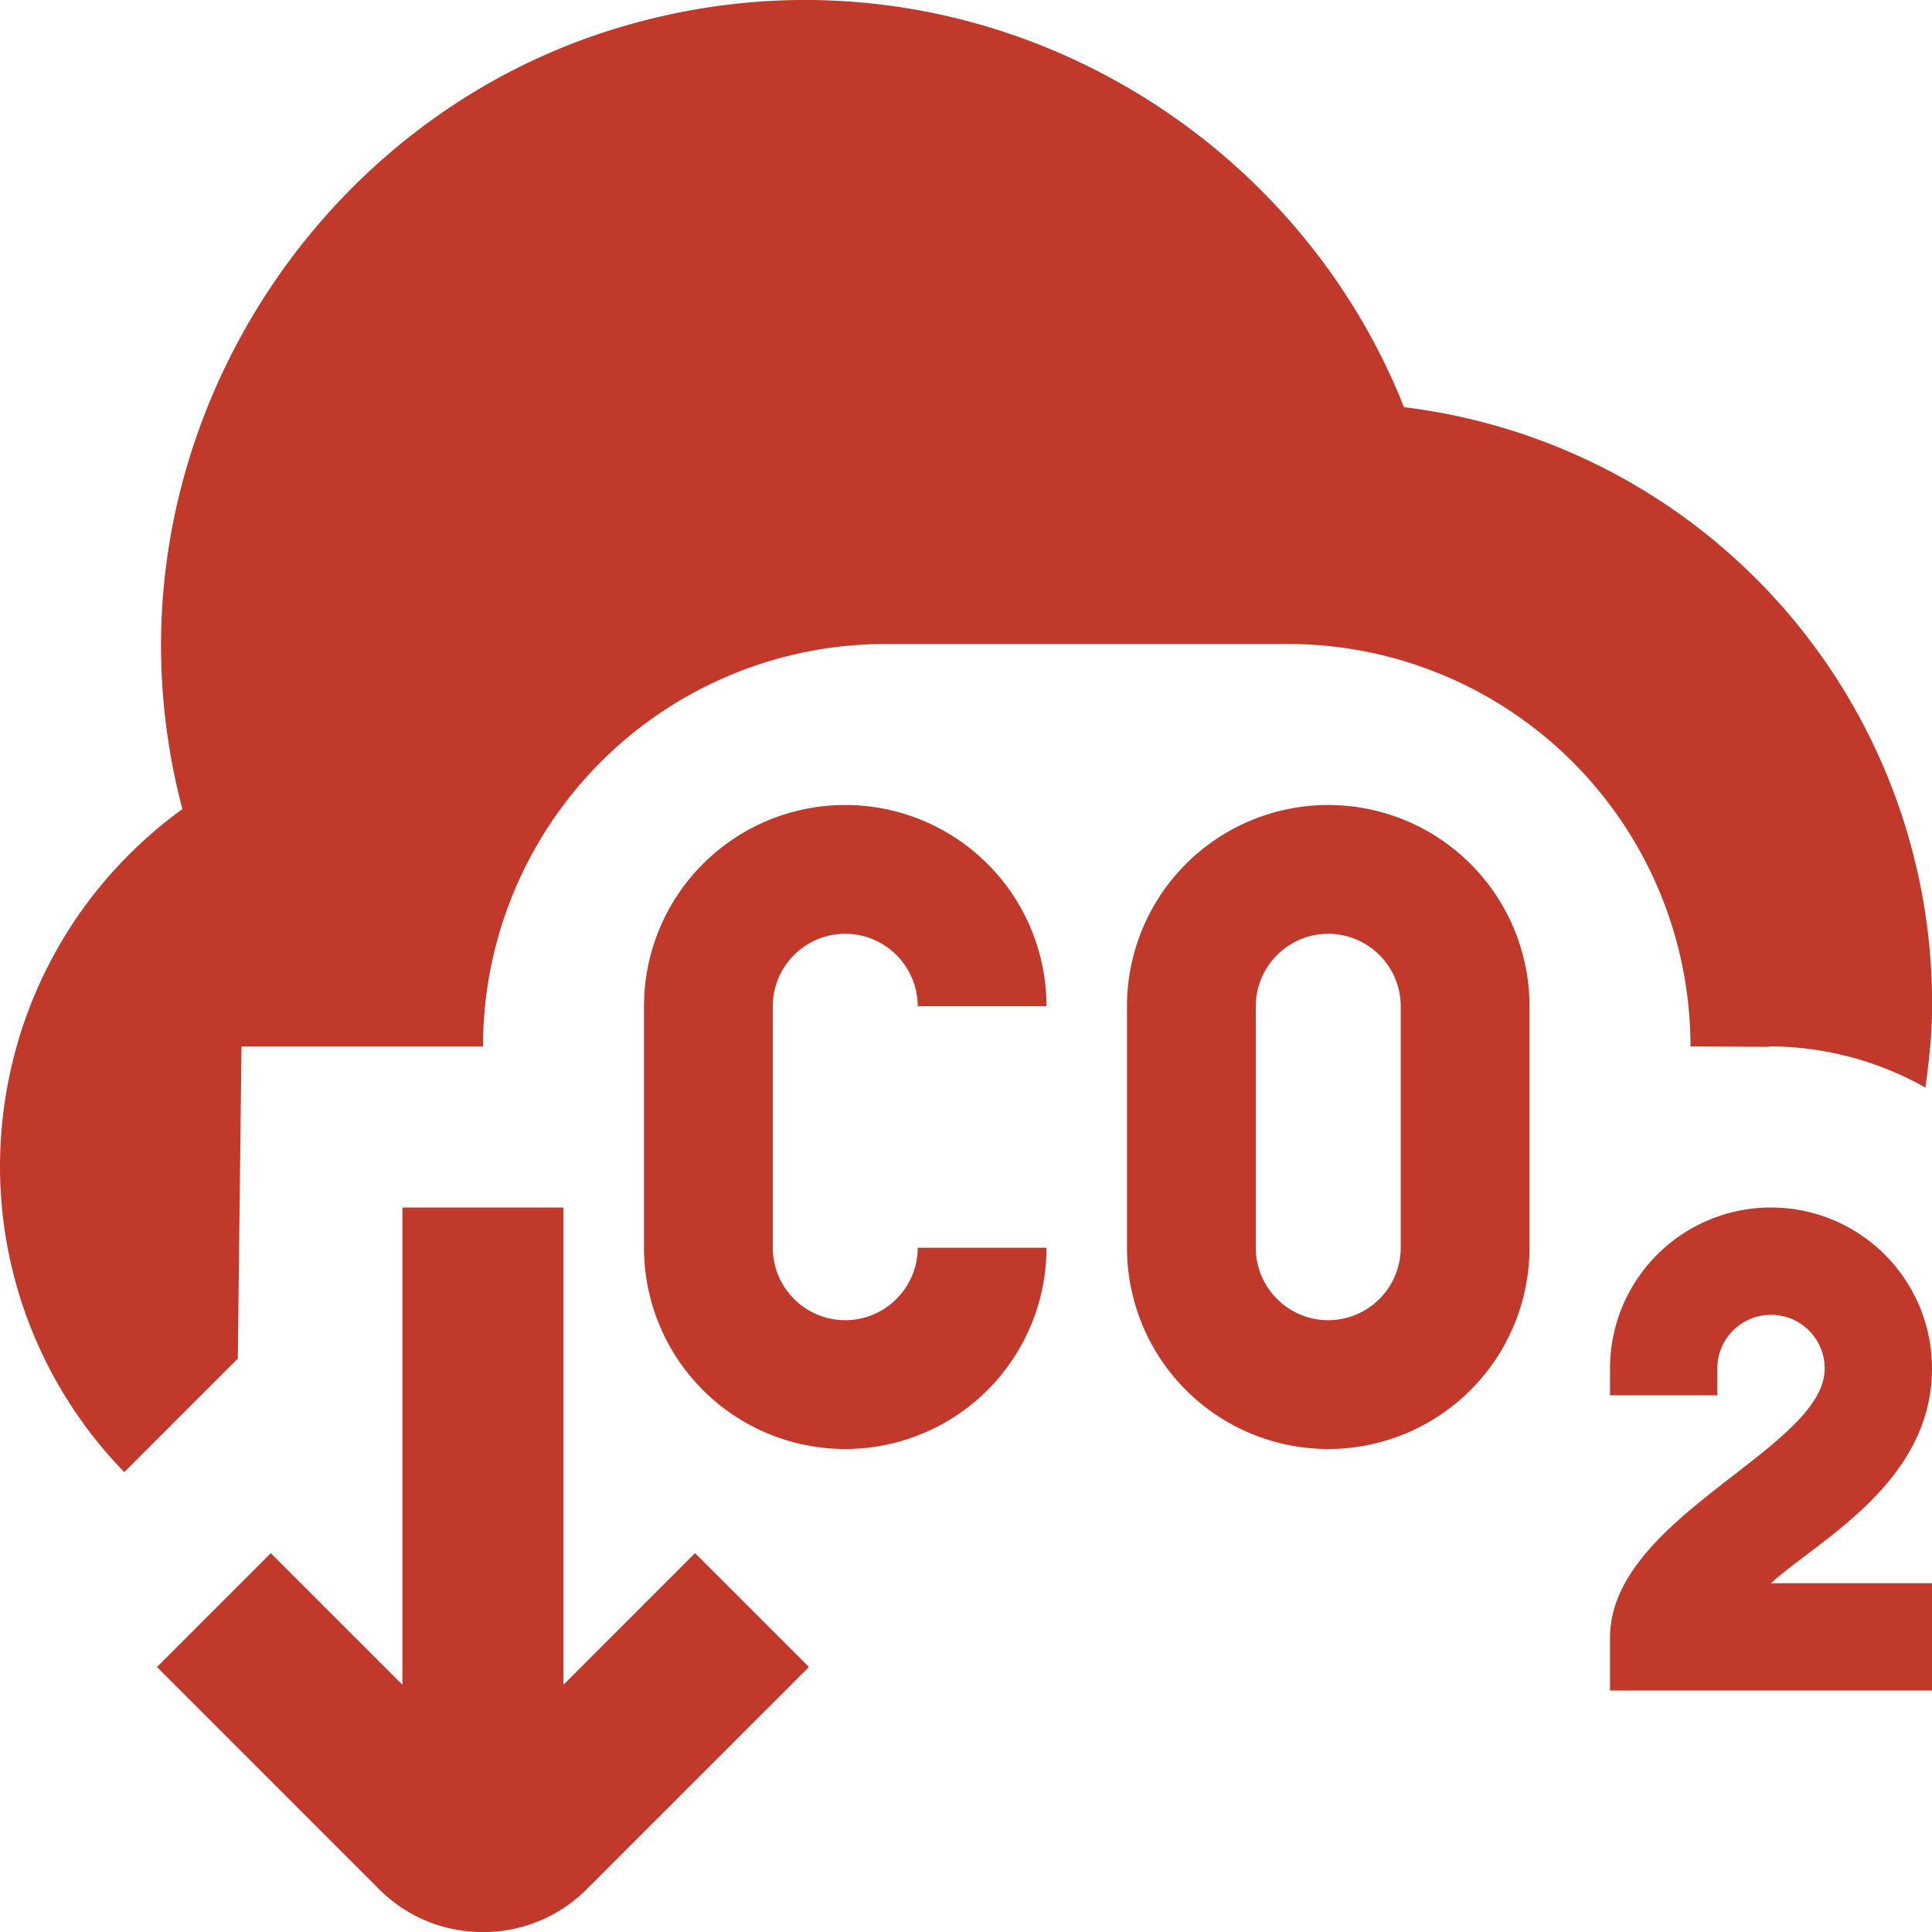 <svg class="" xml:space="preserve" style="enable-background:new 0 0 512 512" viewBox="0 0 24 24" y="0" x="0" height="512" width="512" xmlns:xlink="http://www.w3.org/1999/xlink" version="1.1" xmlns="http://www.w3.org/2000/svg"><g><path data-original="#000000" opacity="1" fill="#c0392b" d="M16.5 10a2.5 2.5 0 0 0-2.5 2.5v3a2.5 2.5 0 1 0 5 0v-3a2.5 2.5 0 0 0-2.5-2.5Zm.9 5.5c0 .496-.404.9-.9.9s-.9-.404-.9-.9v-3c0-.496.404-.9.9-.9s.9.404.9.9v3Zm-7.8-3v3c0 .496.404.9.9.9s.9-.404.9-.9H13a2.5 2.5 0 1 1-5 0v-3a2.5 2.5 0 1 1 5 0h-1.6c0-.496-.404-.9-.9-.9s-.9.404-.9.9ZM22 19.667h2V21h-4v-.654C20 18.84 22.667 18 22.667 17a.667.667 0 1 0-1.334 0v.333H20V17a2 2 0 1 1 4 0c0 1.423-1.425 2.141-2 2.667Zm-13.365-.373 1.414 1.414-2.758 2.758c-.344.345-.803.535-1.292.535s-.947-.19-1.292-.535L1.95 20.708l1.414-1.414 1.635 1.635V15h2v5.929l1.635-1.635ZM21 13a5 5 0 0 0-5-5h-5a5 5 0 0 0-5 5H3l-.046 3.877-1.41 1.41A5.448 5.448 0 0 1 0 14.501c0-1.786.85-3.425 2.266-4.45a7.995 7.995 0 0 1-.256-1.645C1.832 4.823 4.146 1.467 7.564.381c4.166-1.323 8.391.932 9.877 4.677a7.463 7.463 0 0 1 6.56 7.441c0 .344-.037.679-.083 1.011a3.947 3.947 0 0 0-1.917-.511c-.016 0-.031.005-.047.005l-.953-.005Z"></path></g></svg>